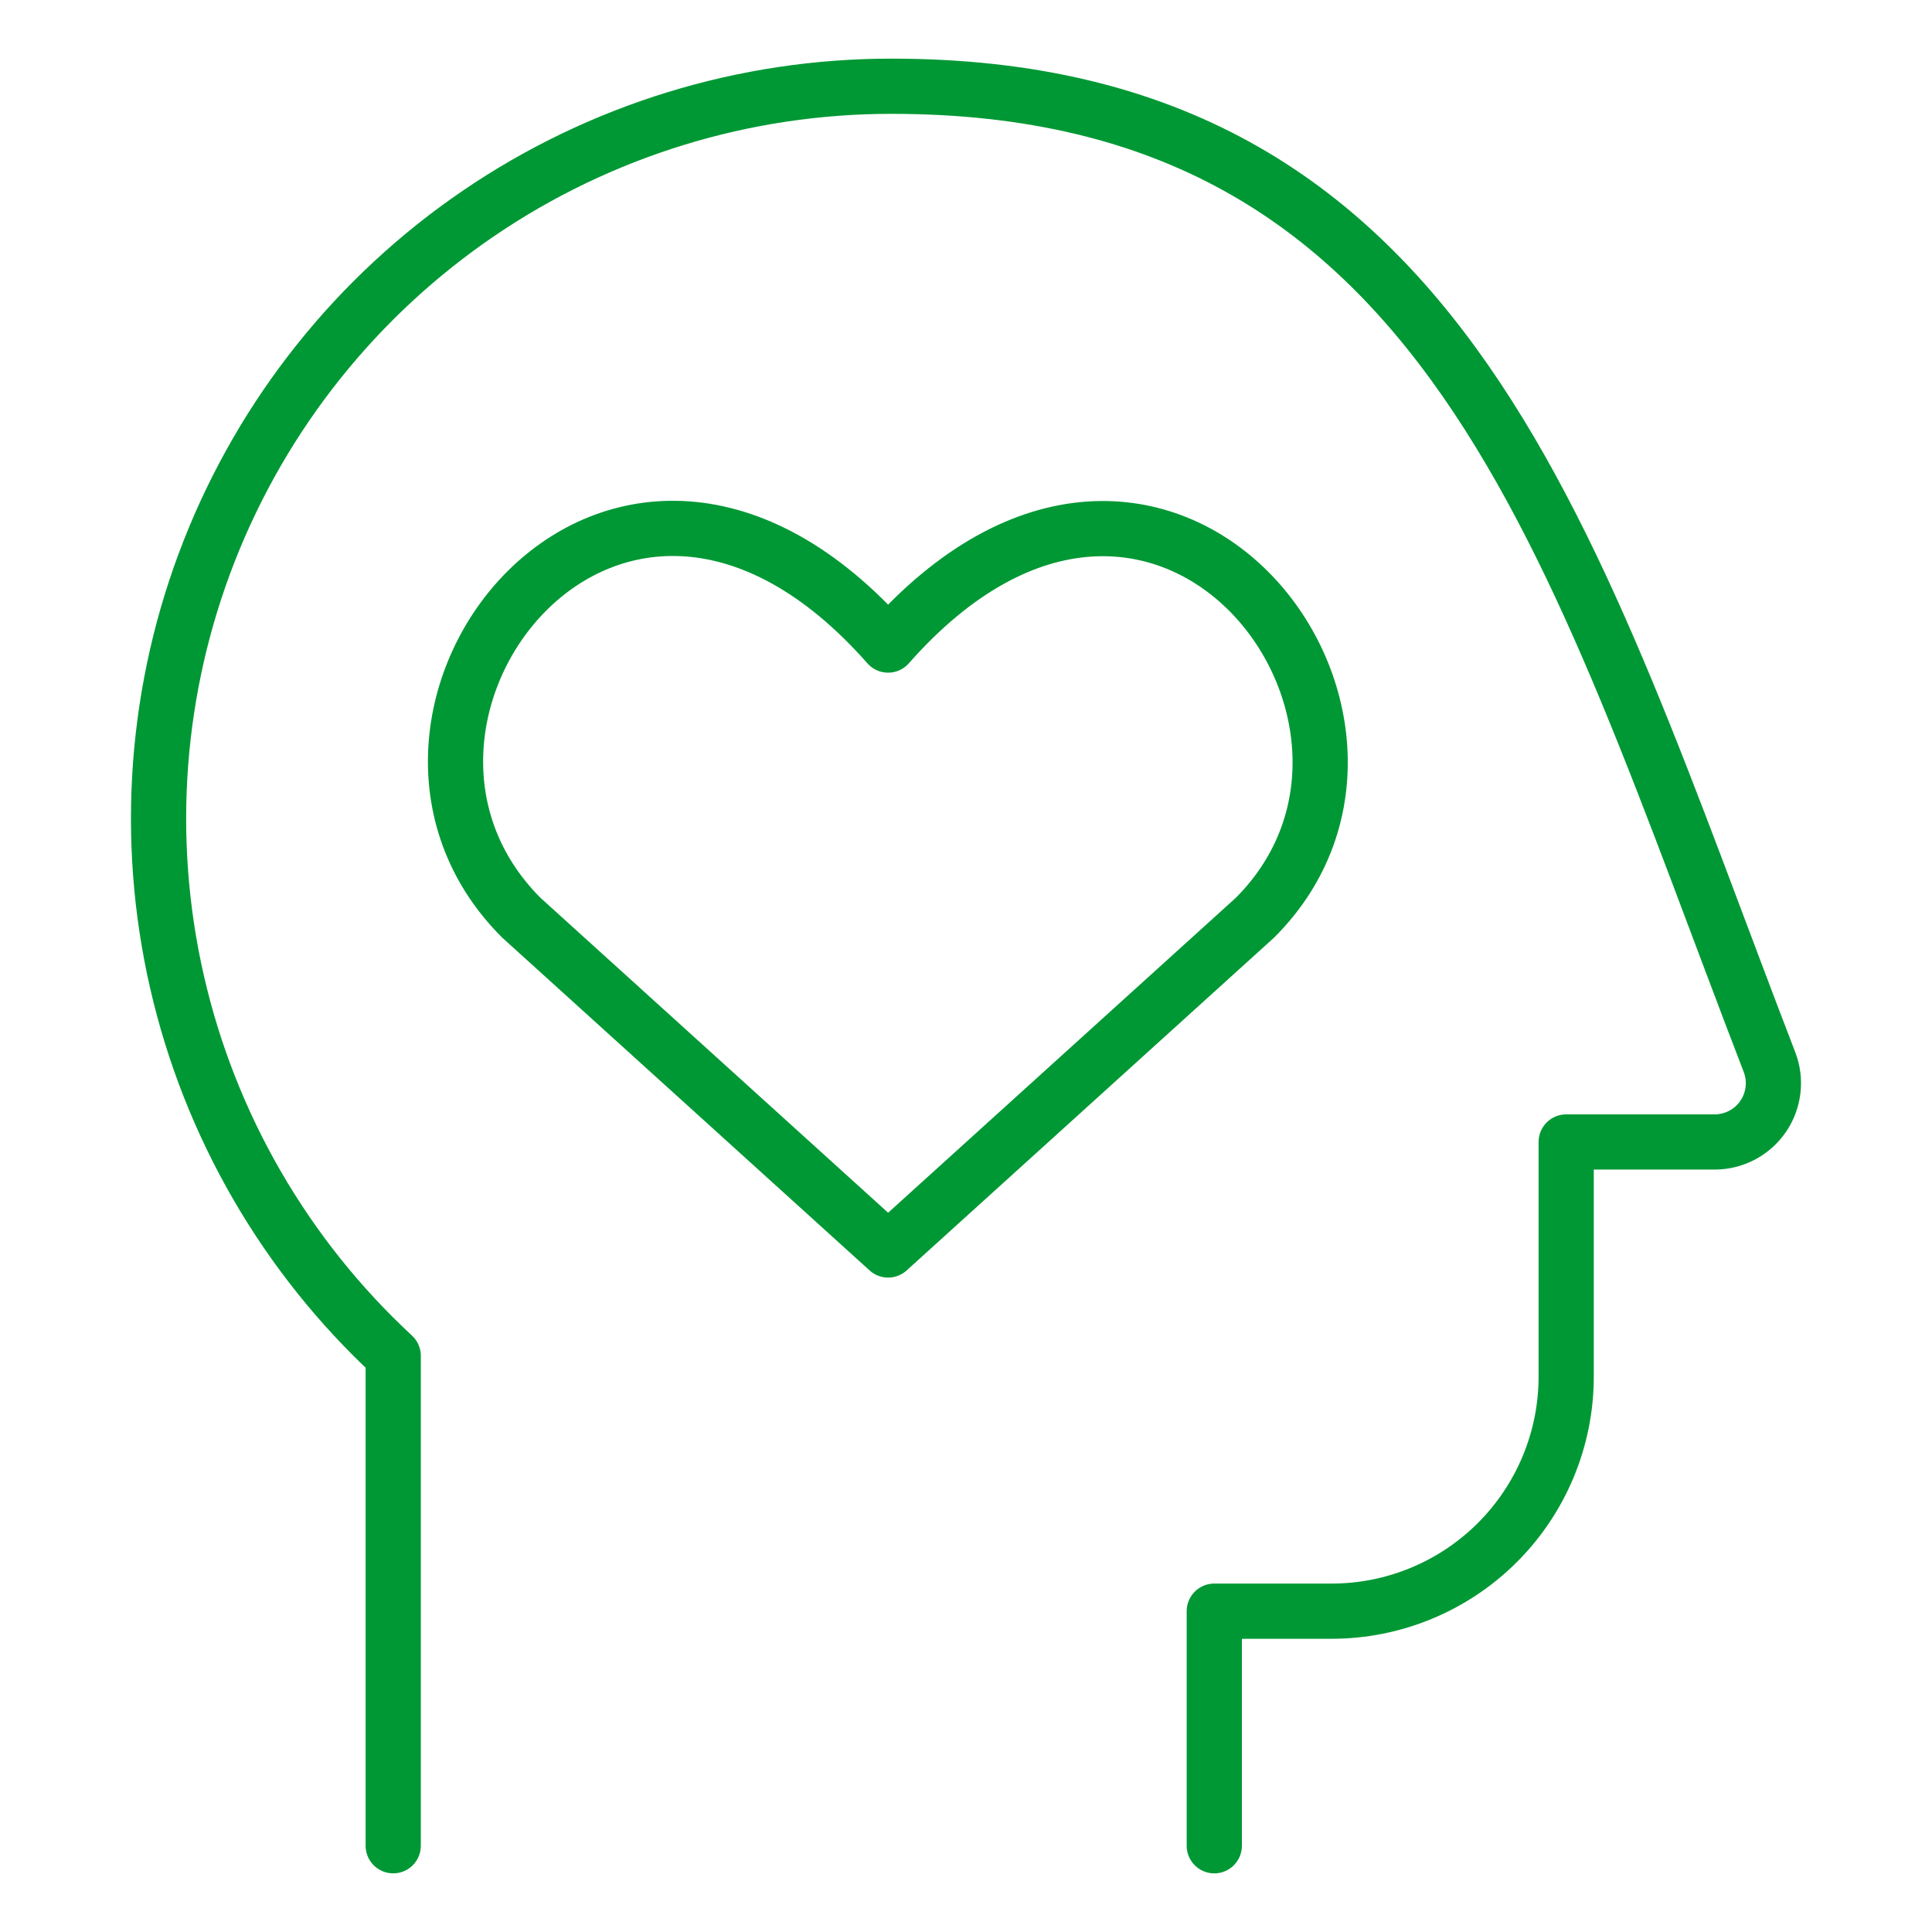 <svg xmlns="http://www.w3.org/2000/svg" fill="none" viewBox="-1 -1 70 70" id="Self-Care-1--Streamline-Ultimate.svg" height="70" width="70"><desc>Self Care 1 Streamline Icon: https://streamlinehq.com</desc><path stroke="#009834" stroke-linecap="round" stroke-linejoin="round" d="M13.247 65.875v-17.751c-3.915 -3.627 -6.645 -8.35 -7.835 -13.553 -1.189 -5.203 -0.782 -10.643 1.169 -15.611 1.951 -4.968 5.354 -9.232 9.765 -12.235C20.758 3.722 25.973 2.119 31.309 2.125c20.227 0 24.593 16.654 31.804 35.36 0.124 0.322 0.167 0.669 0.126 1.012 -0.041 0.343 -0.163 0.67 -0.359 0.955 -0.195 0.284 -0.456 0.517 -0.762 0.678 -0.305 0.161 -0.645 0.245 -0.989 0.246h-5.383v8.5c0 2.254 -0.896 4.416 -2.49 6.01 -1.594 1.594 -3.756 2.49 -6.01 2.49h-4.25v8.5" stroke-width="2"></path><path stroke="#009834" stroke-linecap="round" stroke-linejoin="round" d="M31.178 44.288 17.884 32.246C10.658 25.021 21.279 11.148 31.178 22.372c9.899 -11.223 20.472 2.697 13.295 9.875l-13.295 12.042Z" stroke-width="2"></path></svg>
